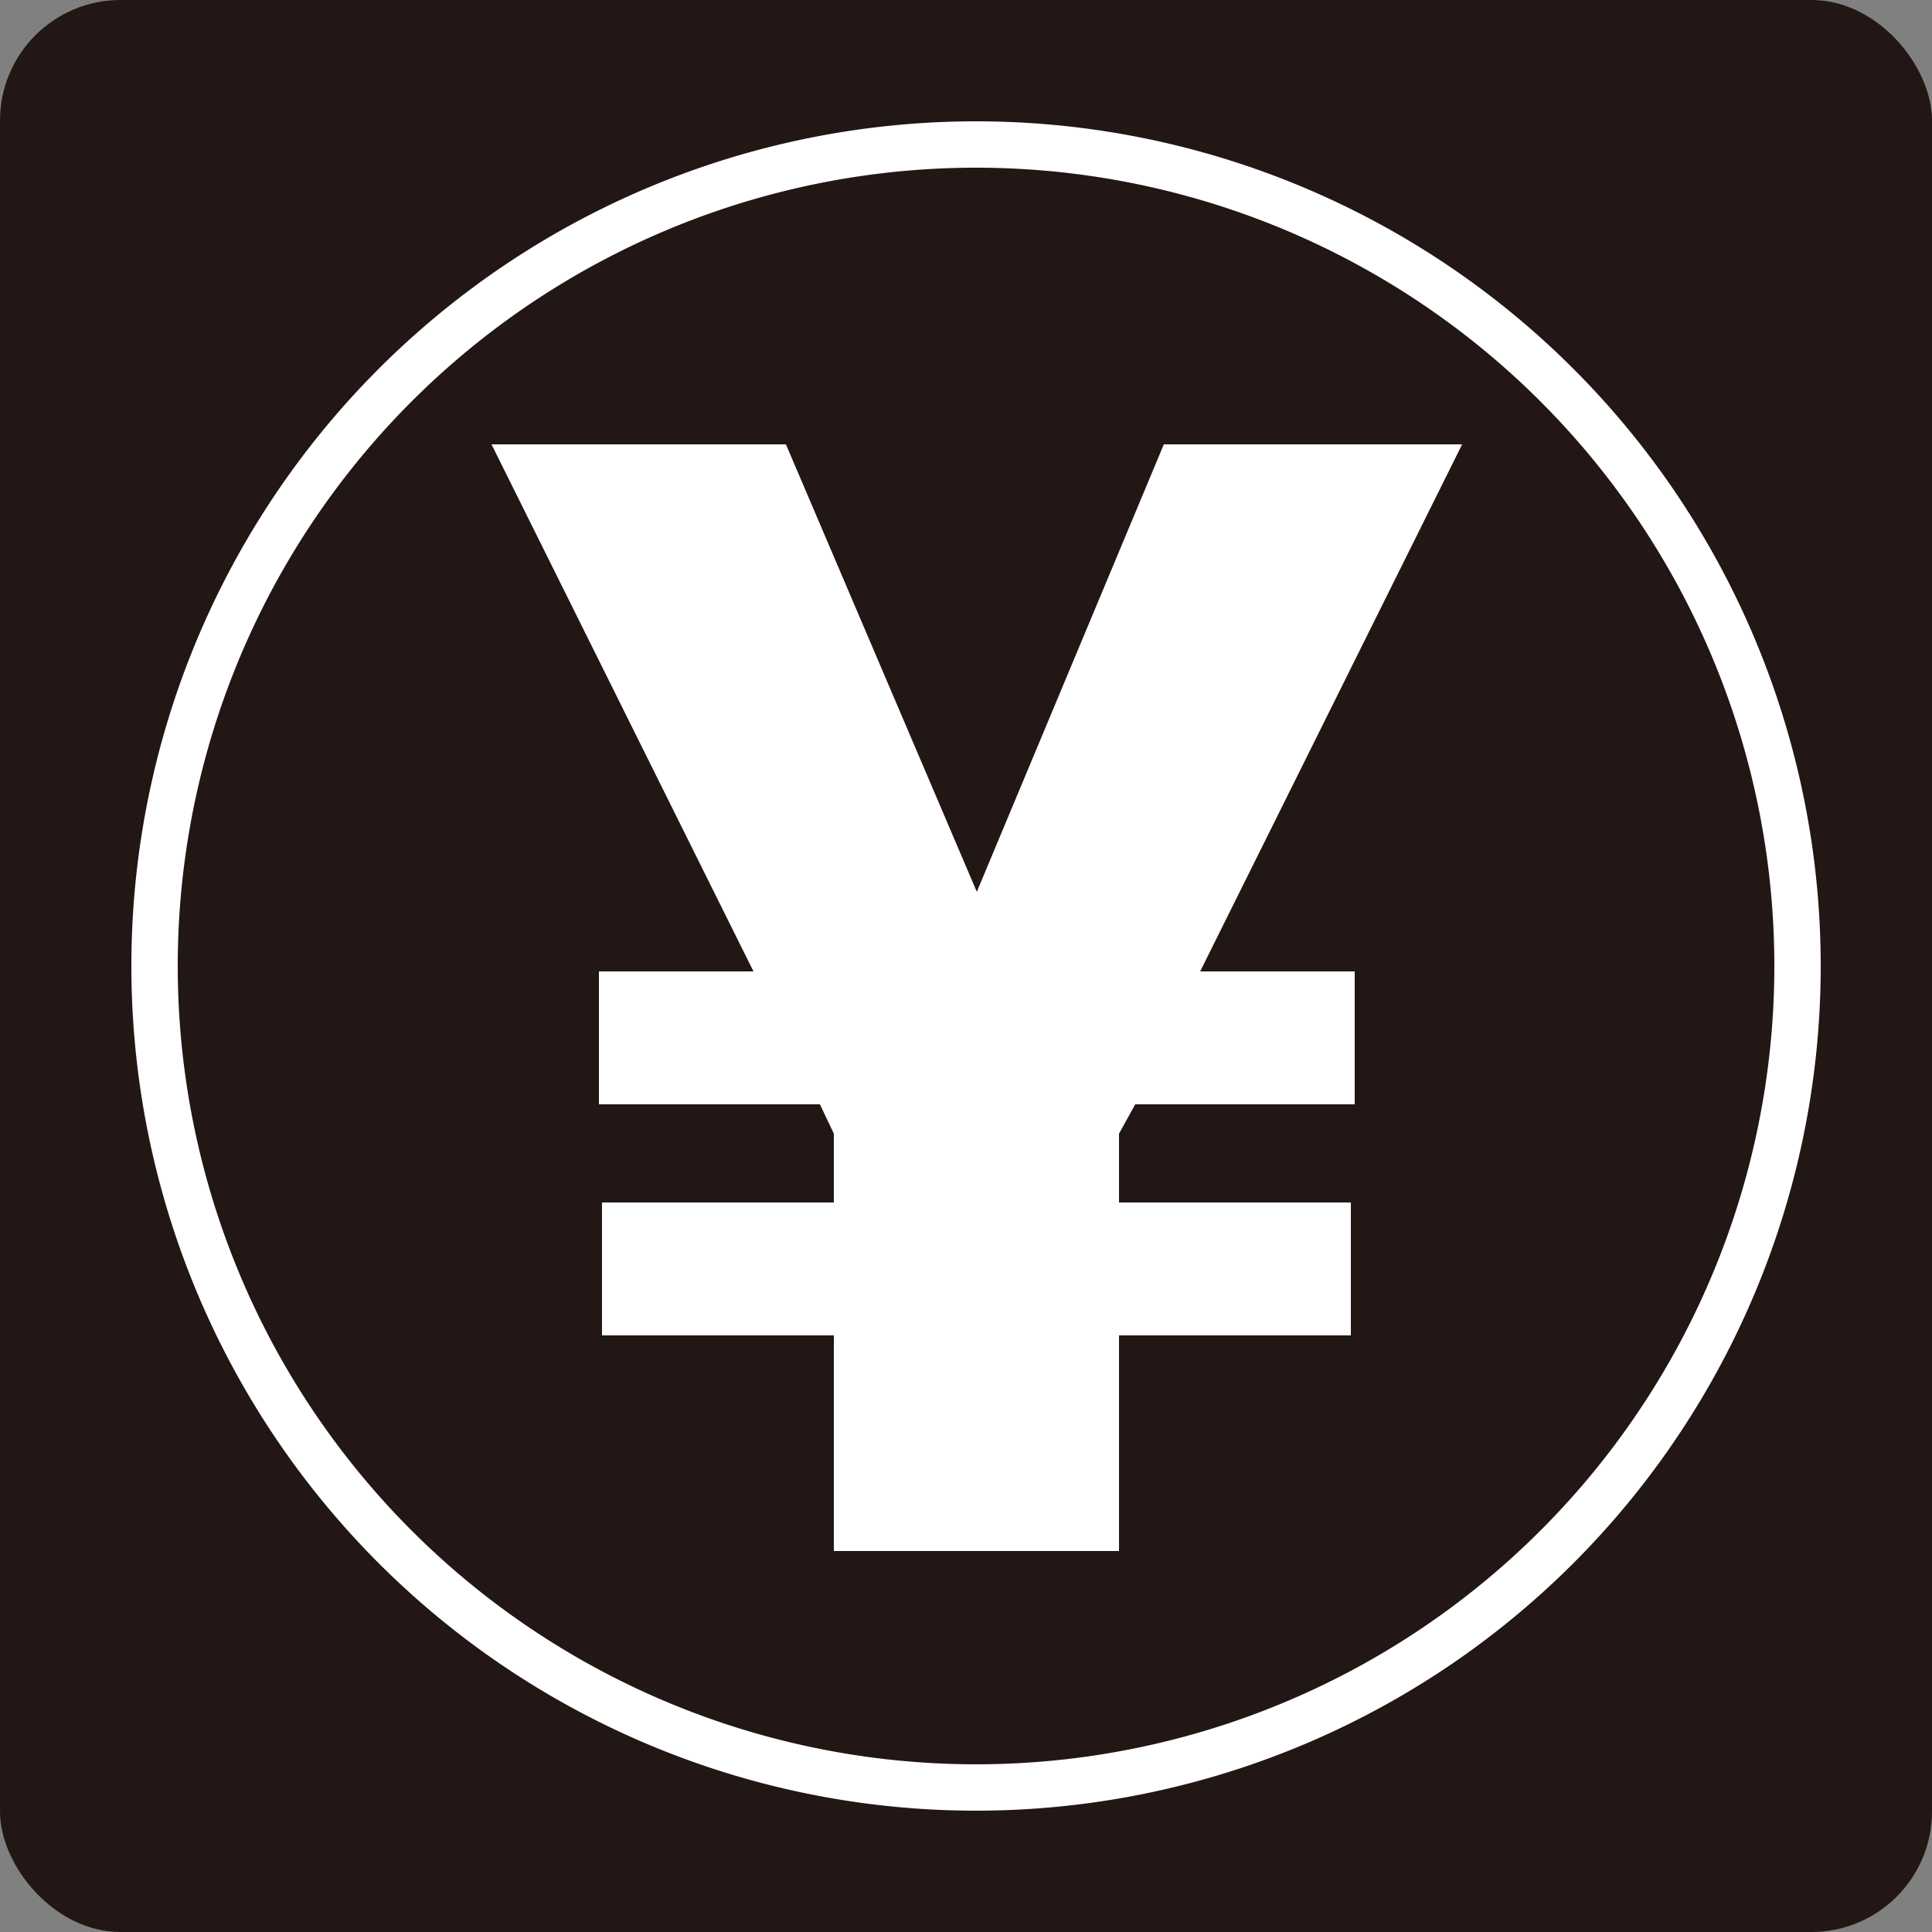 <svg xmlns="http://www.w3.org/2000/svg" viewBox="0 0 25 25"><rect x="0" y="0" width="25" height="25" fill="#808080" stroke="none"/><defs><style>.cls-1{fill:#221714;}.cls-2{fill:none;stroke:#fff;stroke-width:0.6px;}.cls-3{fill:#fff;}</style></defs><title>register</title><g id="レイヤー_2" data-name="レイヤー 2"><g id="レイヤー_1-2" data-name="レイヤー 1"><g id="register"><rect class="cls-1" width="25" height="25" rx="1.56"/><path class="cls-2" d="M12.64,23.13A10.63,10.63,0,1,0,2,12.5,10.63,10.63,0,0,0,12.64,23.13Z"/><path class="cls-3" d="M10.79,17.28h-3V15.56h3v-.89l-.18-.38H7.75V12.57h2L6.36,5.75h3.81l2.47,5.79,2.42-5.79h3.86l-3.39,6.82h2v1.72H14.69l-.21.38v.89h3v1.72h-3v2.79H10.79Z"/></g></g></g></svg>